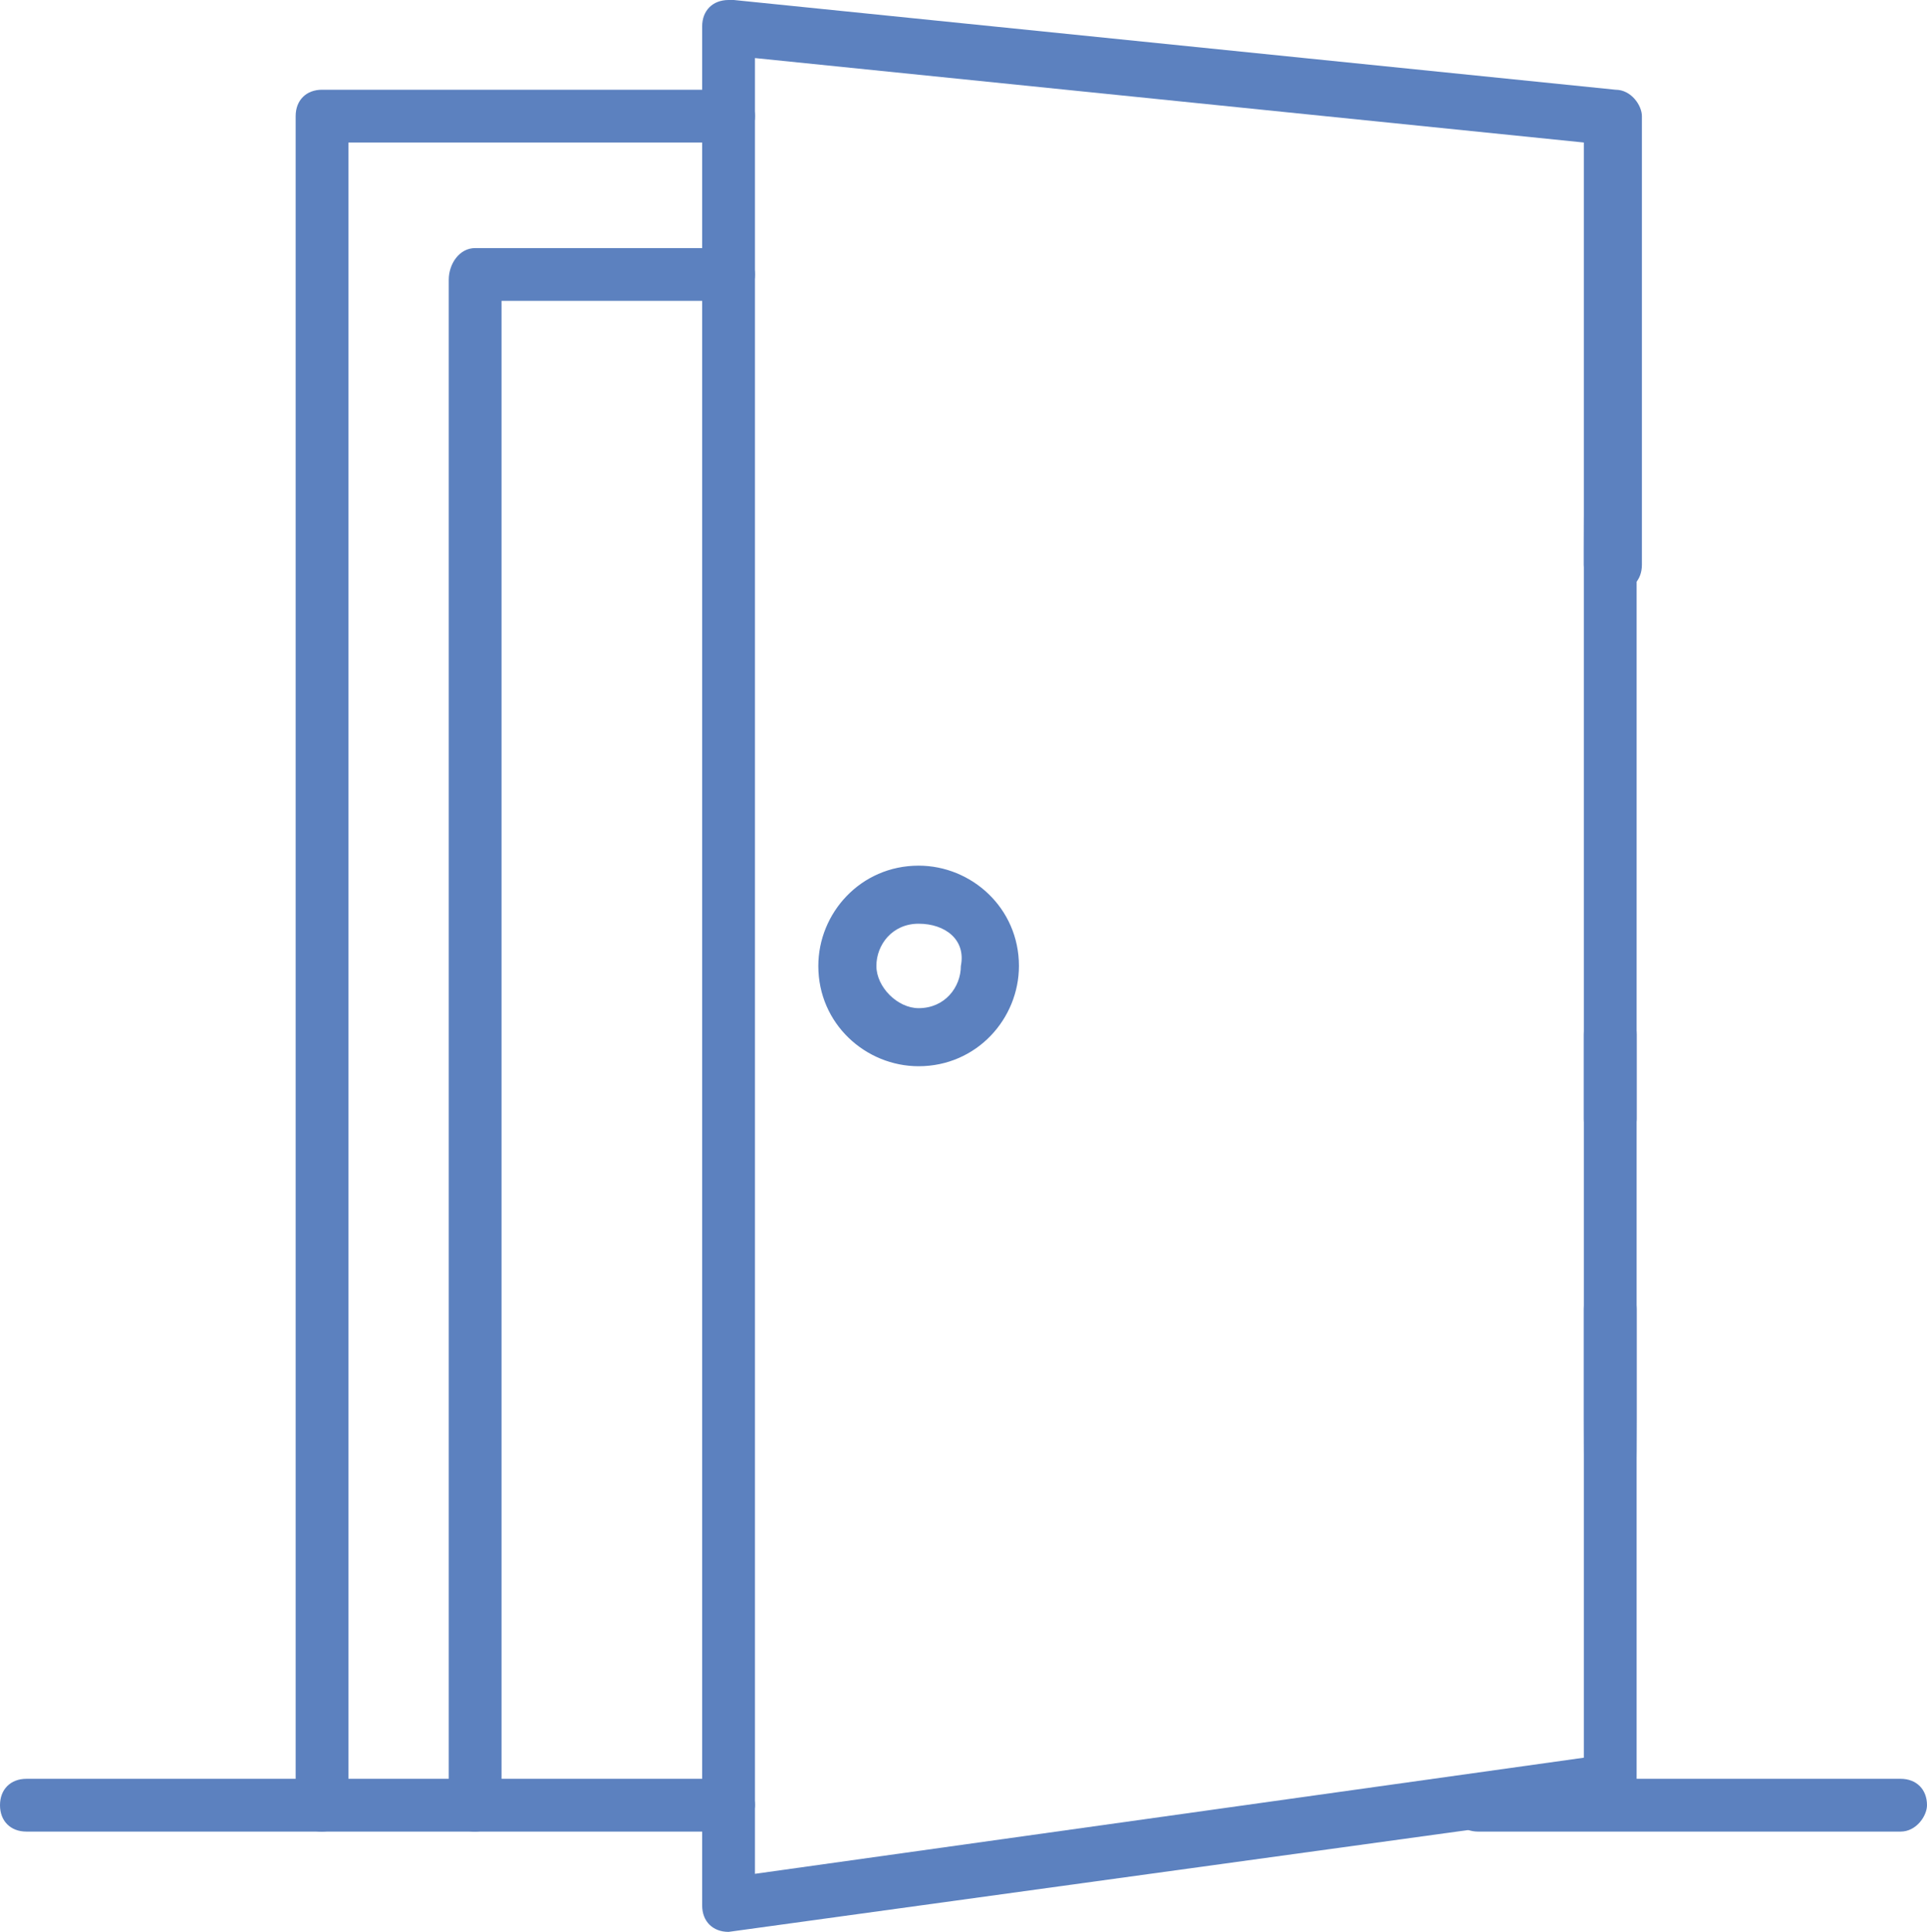<svg xmlns="http://www.w3.org/2000/svg" xmlns:xlink="http://www.w3.org/1999/xlink" id="Capa_1" x="0px" y="0px" viewBox="0 0 36.5 36.6" style="enable-background:new 0 0 36.5 36.6;" xml:space="preserve"><style type="text/css">	.st0{fill:#5C81BF;}</style><g>	<path class="st0" d="M30.5,21.7c-0.3,0-0.5-0.2-0.5-0.5v-1.6c0-0.3,0.2-0.5,0.5-0.5s0.5,0.2,0.5,0.5v1.6  C31,21.4,30.8,21.7,30.5,21.7z"></path>	<path class="st0" d="M13.8,36.6c-0.3,0-0.5-0.2-0.5-0.5V0.5c0-0.3,0.2-0.5,0.5-0.5c0,0,0,0,0.1,0l16.7,1.7c0.3,0,0.5,0.3,0.5,0.5  v8.5c0,0.3-0.2,0.5-0.5,0.5S30,11,30,10.7V2.7L14.3,1.1v34.4L30,33.3v-8.5c0-0.3,0.2-0.5,0.5-0.5s0.5,0.2,0.5,0.5v9  c0,0.3-0.2,0.5-0.5,0.5L13.8,36.6C13.9,36.6,13.8,36.6,13.8,36.6L13.8,36.6z"></path>	<path class="st0" d="M30.5,32.6c-0.3,0-0.5-2.5-0.5-5.7V10.4c0-3.1,0.2-5.7,0.5-5.7S31,7.3,31,10.4v16.5C31,30,30.8,32.6,30.5,32.6  z"></path>	<path class="st0" d="M6.1,34.7c-0.3,0-0.5-0.2-0.5-0.5V2.2c0-0.3,0.2-0.5,0.5-0.5h7.7c0.3,0,0.5,0.2,0.5,0.5s-0.2,0.5-0.5,0.5H6.6  v31.4C6.6,34.4,6.4,34.7,6.1,34.7z"></path>	<path class="st0" d="M9,34.7c-0.3,0-0.5-0.2-0.5-0.5V5.3C8.5,5,8.7,4.7,9,4.7h4.8c0.3,0,0.5,0.2,0.5,0.5s-0.2,0.5-0.5,0.5H9.5v28.4  C9.5,34.4,9.3,34.7,9,34.7z"></path>	<path class="st0" d="M13.8,34.7H0.5c-0.3,0-0.5-0.2-0.5-0.5c0-0.3,0.2-0.5,0.5-0.5h13.3c0.3,0,0.5,0.2,0.5,0.5  C14.3,34.4,14.1,34.7,13.8,34.7z"></path>	<path class="st0" d="M36,34.7h-8c-0.3,0-0.5-0.2-0.5-0.5c0-0.3,0.2-0.5,0.5-0.5h8c0.3,0,0.5,0.2,0.5,0.5  C36.5,34.4,36.3,34.7,36,34.7z"></path>	<path class="st0" d="M17.4,20.2c-1,0-1.9-0.8-1.9-1.9c0-1,0.8-1.9,1.9-1.9c1,0,1.9,0.8,1.9,1.9v0C19.3,19.3,18.5,20.2,17.4,20.2z   M17.4,17.5c-0.5,0-0.8,0.4-0.8,0.8s0.4,0.8,0.8,0.8c0.5,0,0.8-0.4,0.8-0.8v0C18.3,17.8,17.9,17.5,17.4,17.5z"></path></g></svg>